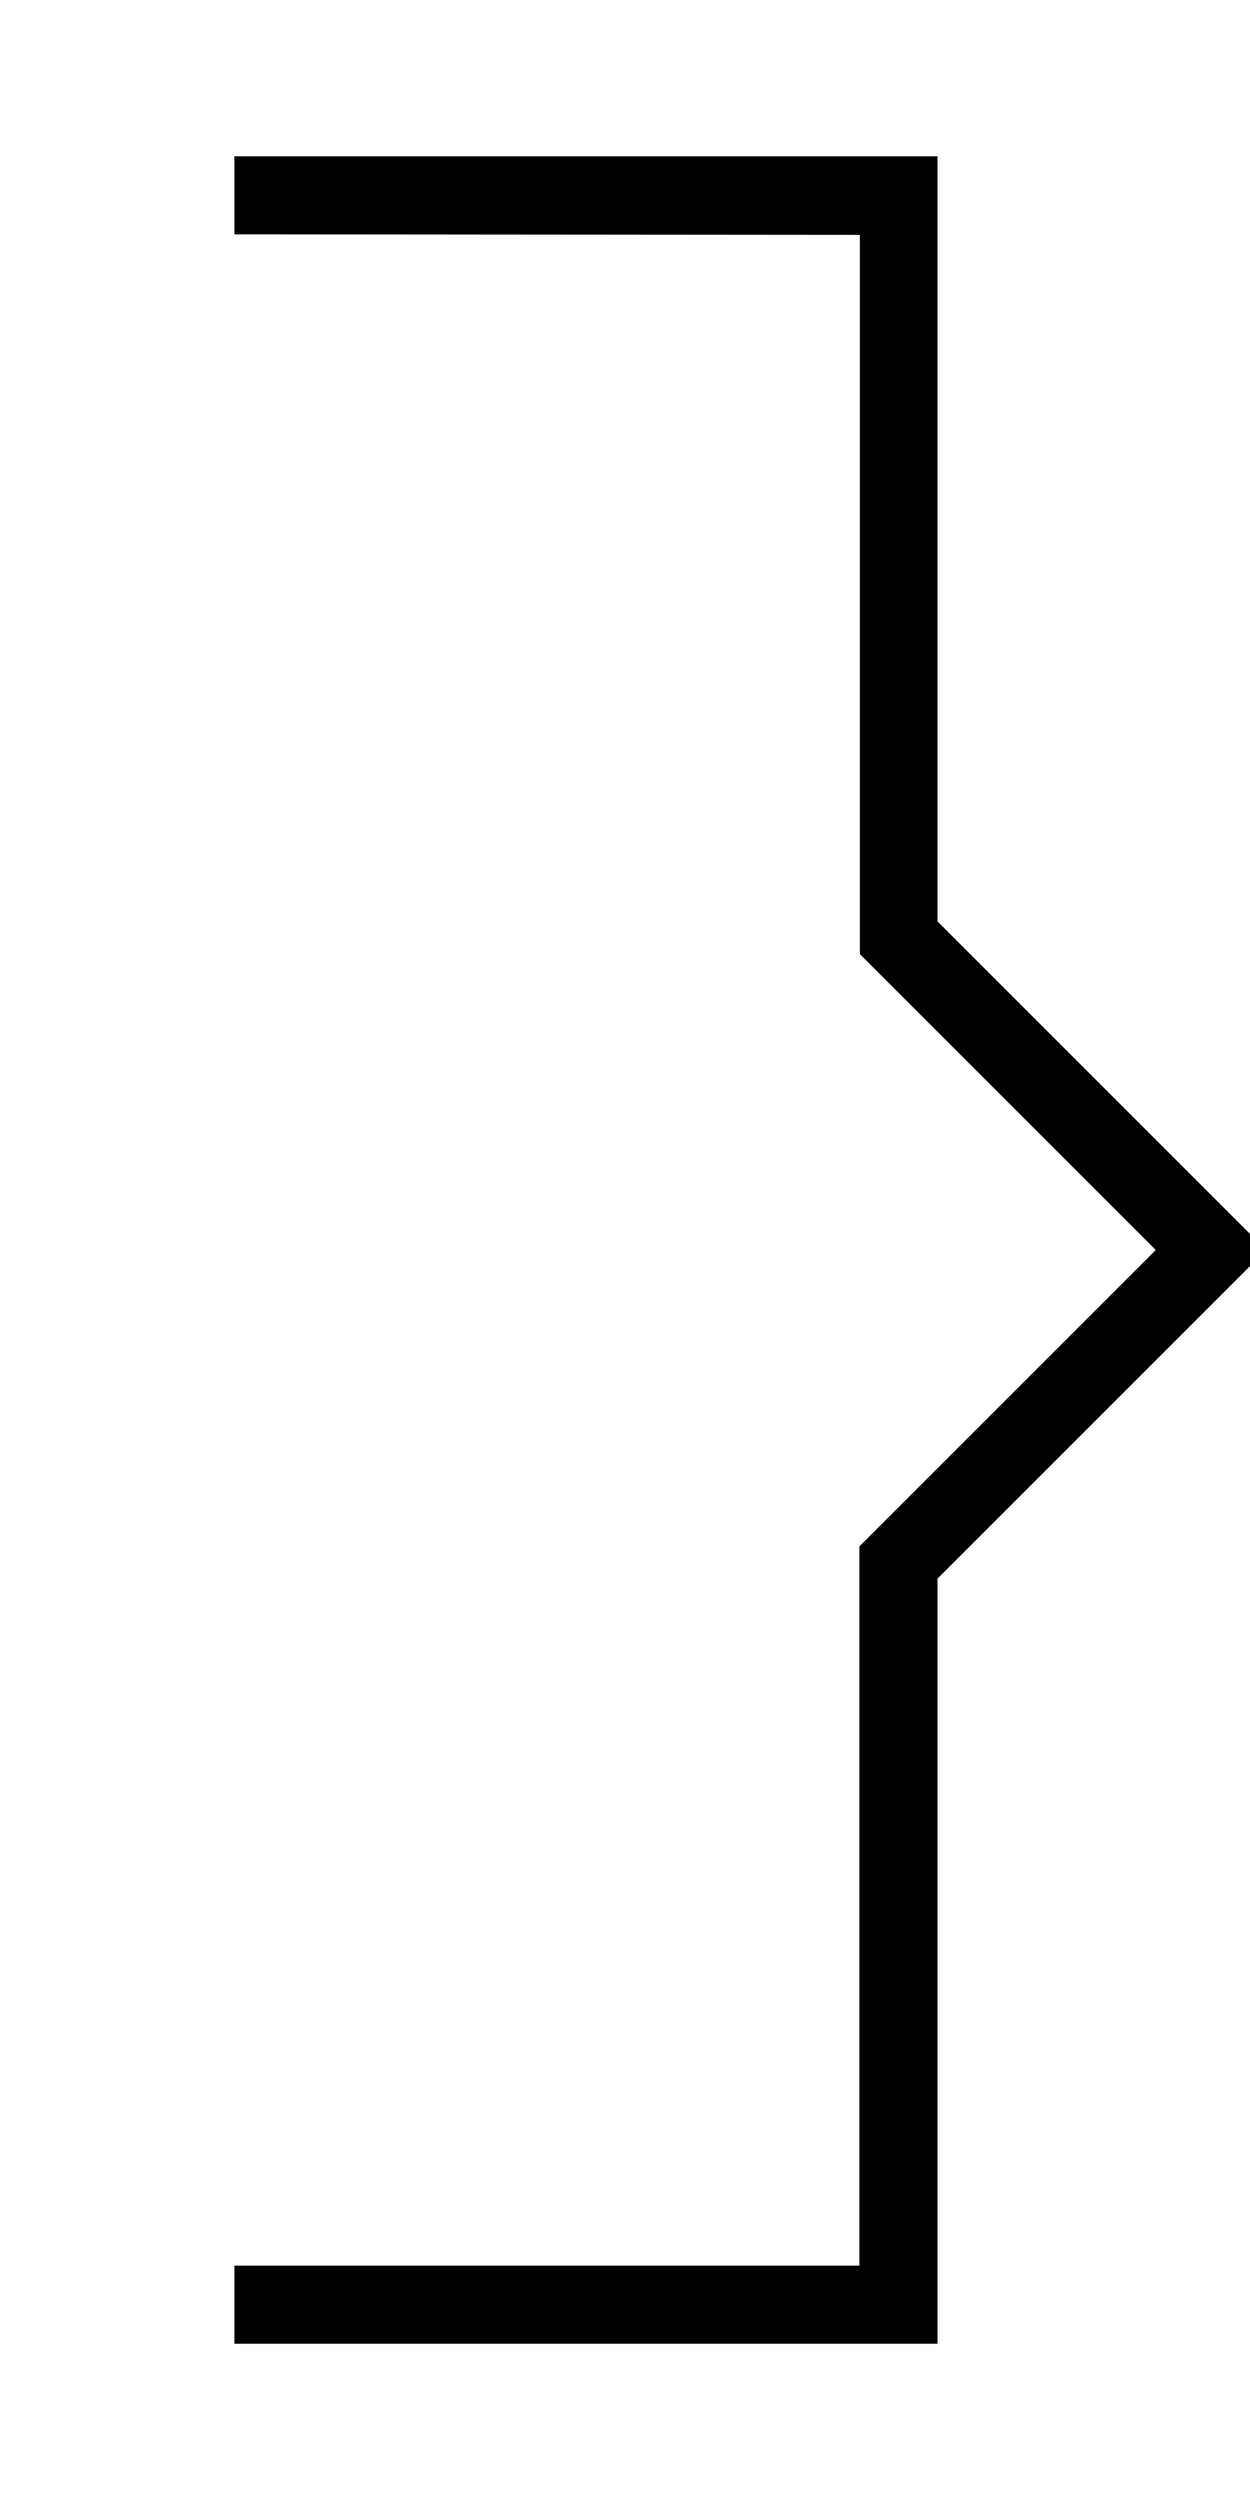 <svg xmlns="http://www.w3.org/2000/svg" viewBox="0 0 256 512"><!--! Font Awesome Pro 6.6.0 by @fontawesome - https://fontawesome.com License - https://fontawesome.com/license (Commercial License) Copyright 2024 Fonticons, Inc. --><path d="M184 32l8 0 0 8 0 148.7 61.7 61.7 2.3 2.3 0 6.6-2.3 2.3L192 323.3 192 472l0 8-8 0L56 480l-8 0 0-16 8 0 120 0 0-144 0-3.3 2.3-2.3L236.7 256l-58.3-58.3-2.3-2.3 0-3.3 0-144L56 48l-8 0 0-16 8 0 128 0z"/></svg>
